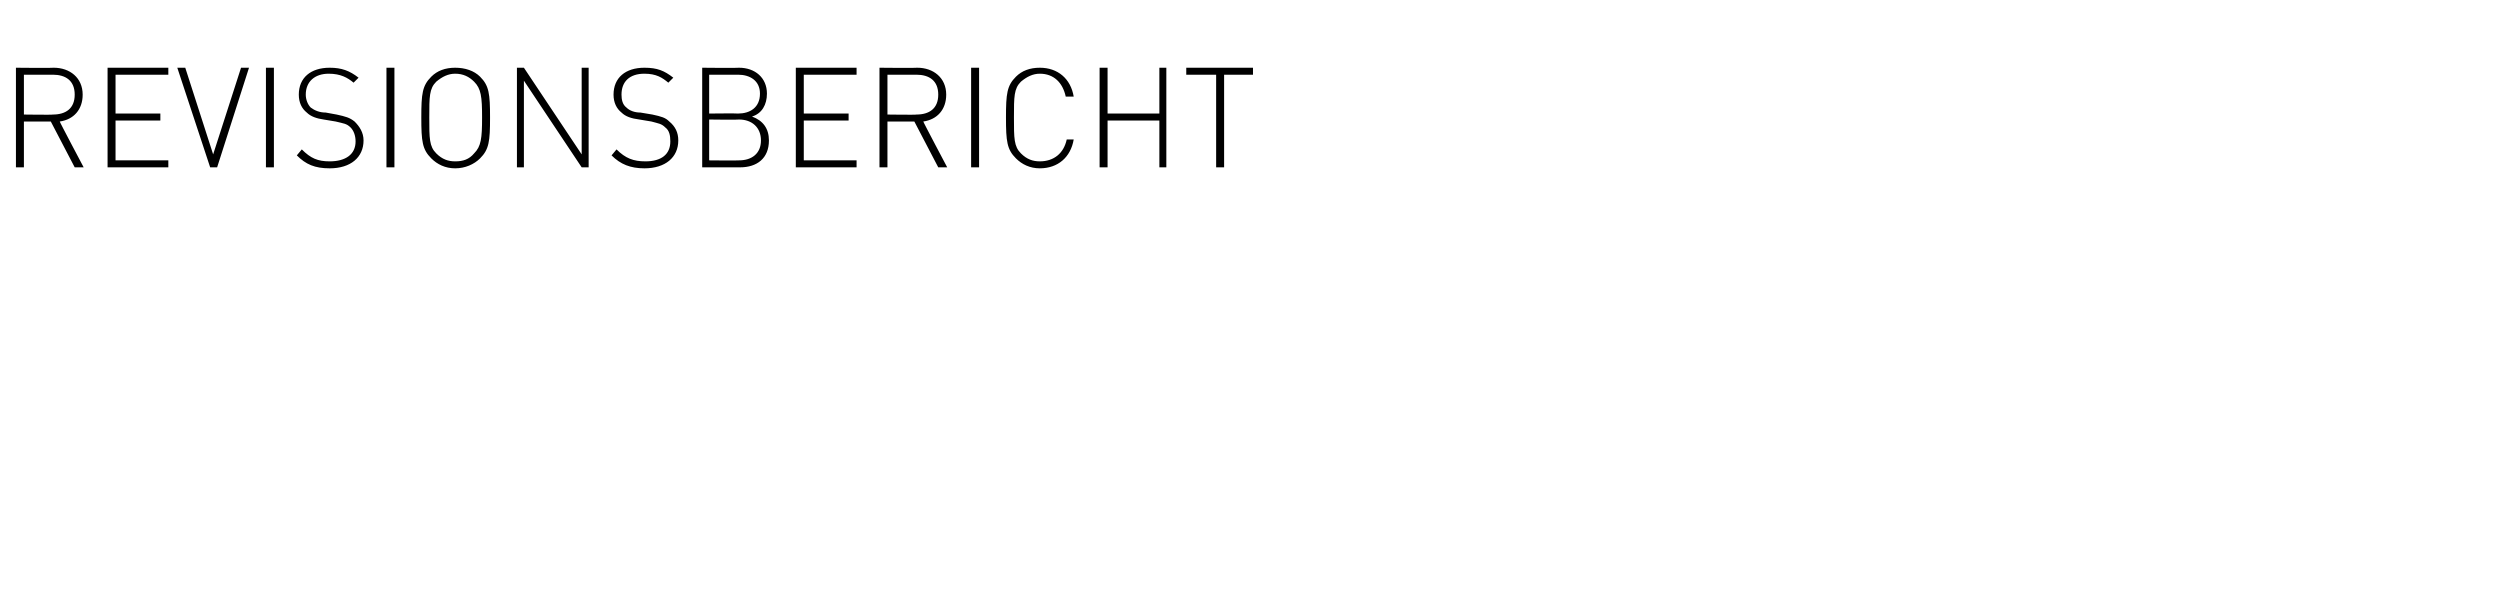 <?xml version="1.0" standalone="no"?><!DOCTYPE svg PUBLIC "-//W3C//DTD SVG 1.1//EN" "http://www.w3.org/Graphics/SVG/1.1/DTD/svg11.dtd"><svg xmlns="http://www.w3.org/2000/svg" version="1.1" width="251px" height="59.3px" viewBox="0 -4 251 59.3" style="top:-4px"><desc>REVISIONSBERICHT</desc><defs/><g id="Polygon203074"><path d="m7.5 12.8L5.1 8.2H2.4v4.6h-.8v-10s3.8.04 3.8 0c1.6 0 2.9 1 2.9 2.7C8.3 7 7.4 8 6 8.2c-.04 0 2.4 4.6 2.4 4.6h-.9zM5.3 3.5H2.4v4s2.91.04 2.9 0c1.3 0 2.2-.6 2.2-2c0-1.4-.9-2-2.2-2zm5.5 9.3v-10h6.1v.7h-5.3v3.9h4.5v.7h-4.5v4h5.3v.7h-6.1zm11 0h-.7l-3.3-10h.8l2.8 8.7l2.8-8.7h.8l-3.2 10zm4.9 0v-10h.8v10h-.8zm6.4.1c-1.5 0-2.4-.4-3.3-1.3l.5-.6c.9.9 1.6 1.2 2.8 1.2c1.6 0 2.6-.7 2.6-2c0-.6-.2-1.1-.5-1.4c-.4-.4-.7-.4-1.5-.6L32.5 8c-.7-.1-1.3-.3-1.7-.7c-.5-.4-.8-1-.8-1.8c0-1.7 1.2-2.7 3.1-2.7c1.2 0 2 .3 2.9 1l-.5.5c-.6-.5-1.3-.9-2.5-.9c-1.4 0-2.3.8-2.3 2.1c0 .5.2 1 .5 1.3c.4.3.9.5 1.5.5l1.1.2c.9.2 1.3.3 1.8.7c.5.5.9 1.1.9 1.9c0 1.7-1.3 2.8-3.4 2.8zm5.7-.1v-10h.8v10h-.8zm9.4-.9c-.6.6-1.5 1-2.5 1c-1 0-1.8-.4-2.4-1c-.9-.9-1-1.7-1-4.1c0-2.4.1-3.2 1-4.1c.6-.6 1.4-.9 2.4-.9c1 0 1.9.3 2.5.9c.9.9 1 1.7 1 4.1c0 2.4-.1 3.2-1 4.1zm-.6-7.7c-.5-.5-1.1-.8-1.9-.8c-.7 0-1.3.3-1.9.8c-.7.7-.7 1.5-.7 3.6c0 2.1 0 2.9.7 3.6c.6.6 1.2.8 1.9.8c.8 0 1.4-.2 1.9-.8c.7-.7.8-1.5.8-3.6c0-2.1-.1-2.9-.8-3.6zm10.8 8.6l-5.8-8.7v8.7h-.7v-10h.7l5.8 8.7V2.8h.7v10h-.7zm6.3.1c-1.4 0-2.4-.4-3.3-1.3l.5-.6c.9.9 1.7 1.2 2.9 1.2c1.6 0 2.5-.7 2.5-2c0-.6-.1-1.1-.5-1.4c-.4-.4-.7-.4-1.4-.6L64.2 8c-.8-.1-1.4-.3-1.8-.7c-.5-.4-.8-1-.8-1.8c0-1.7 1.2-2.7 3.1-2.7c1.3 0 2 .3 2.9 1l-.5.5c-.6-.5-1.2-.9-2.4-.9c-1.5 0-2.3.8-2.3 2.1c0 .5.1 1 .5 1.3c.3.3.8.5 1.4.5l1.2.2c.9.2 1.3.3 1.7.7c.6.5.9 1.1.9 1.9c0 1.7-1.3 2.8-3.4 2.8zm9.6-.1h-3.8v-10s3.66.04 3.7 0c1.6 0 2.8 1 2.8 2.6c0 1.1-.5 2-1.5 2.3c1.1.4 1.7 1.2 1.7 2.4c0 1.8-1.2 2.7-2.9 2.7zM74.2 8c-.02.04-3 0-3 0v4.1s2.98.03 3 0c1.3 0 2.2-.7 2.2-2c0-1.3-.9-2.1-2.2-2.1zm-.1-4.5h-2.9v3.9s2.87-.03 2.9 0c1.2 0 2.2-.6 2.2-2c0-1.3-1-1.9-2.2-1.9zm5.8 9.3v-10h6.1v.7h-5.3v3.9h4.5v.7h-4.5v4h5.3v.7h-6.1zm14.3 0l-2.4-4.6h-2.7v4.6h-.8v-10s3.8.04 3.8 0c1.6 0 2.9 1 2.9 2.7c0 1.5-.9 2.5-2.3 2.7c-.04 0 2.4 4.6 2.4 4.6h-.9zM92 3.5h-2.9v4s2.91.04 2.9 0c1.3 0 2.2-.6 2.2-2c0-1.4-.9-2-2.2-2zm5.5 9.3v-10h.8v10h-.8zm6.9.1c-1 0-1.8-.4-2.4-1c-.9-.9-1-1.7-1-4.1c0-2.4.1-3.2 1-4.1c.6-.6 1.4-.9 2.4-.9c1.8 0 3.1 1.1 3.4 2.9h-.8c-.3-1.4-1.2-2.3-2.6-2.3c-.7 0-1.3.3-1.9.8c-.7.7-.7 1.5-.7 3.6c0 2.1 0 2.9.7 3.6c.6.6 1.2.8 1.9.8c1.4 0 2.4-.8 2.7-2.2h.7c-.3 1.8-1.6 2.9-3.4 2.9zm12-.1V8.1h-5.2v4.7h-.8v-10h.8v4.6h5.2V2.8h.7v10h-.7zm6.5-9.3v9.3h-.8V3.5h-3v-.7h6.7v.7h-2.9z" stroke="none" fill="#000"/></g></svg>